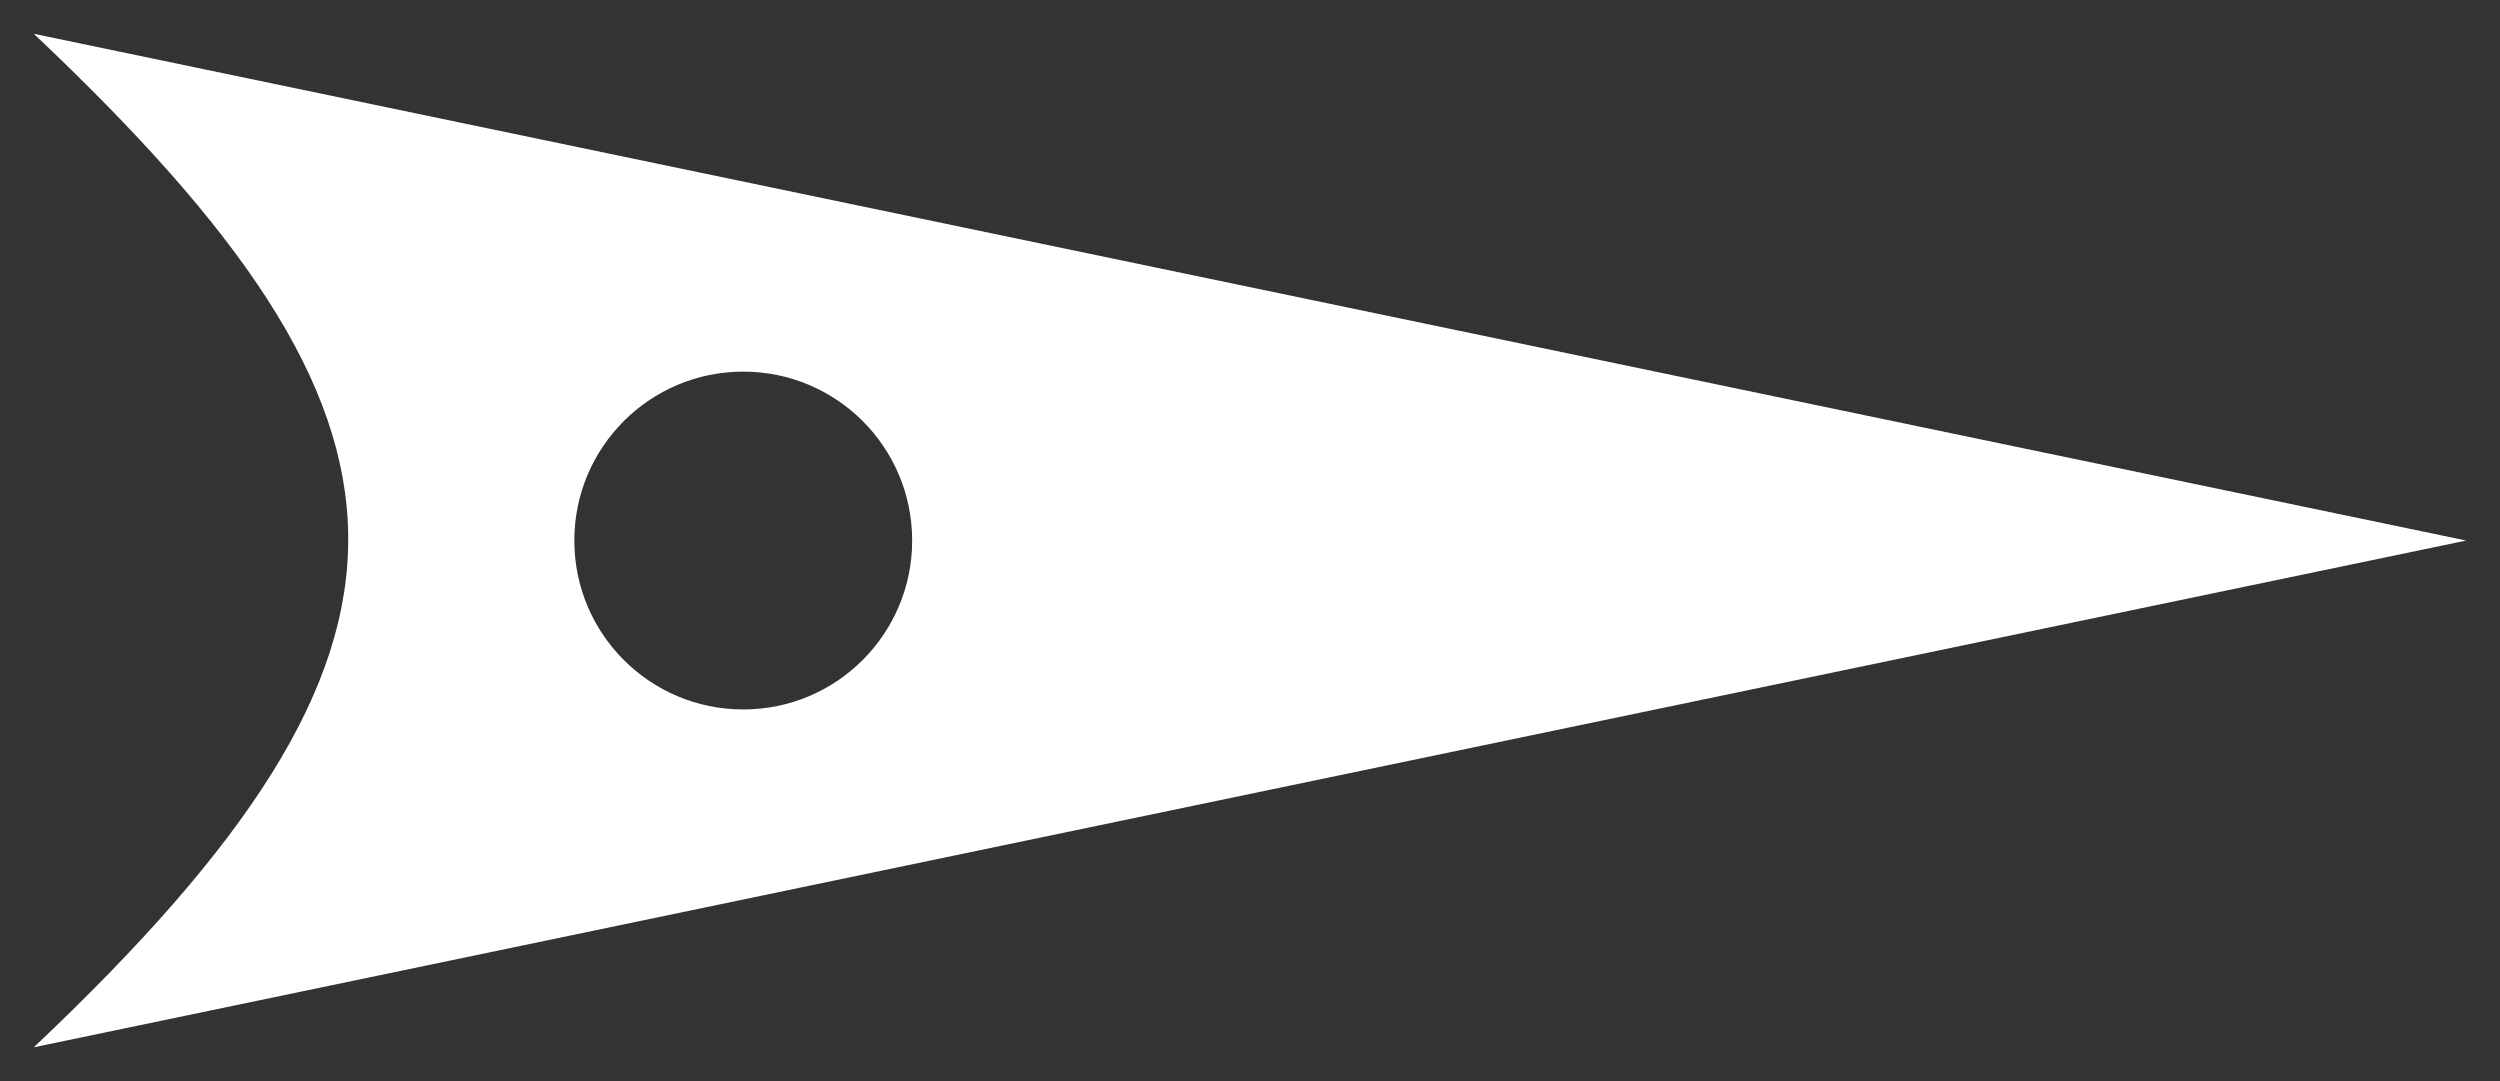 <?xml version="1.0" encoding="UTF-8"?> <svg xmlns="http://www.w3.org/2000/svg" width="37" height="16" viewBox="0 0 37 16" fill="none"><rect x="0" y="0" width="37" height="16" fill="#333333" stroke="none"/> <path fill-rule="evenodd" clip-rule="evenodd" d="M0.5 15.5L36.5 8L0.5 0.5C6.602 6.262 6.807 9.538 0.5 15.5ZM13.5 8C13.5 6.619 12.381 5.5 11 5.5C9.619 5.5 8.5 6.619 8.5 8C8.5 9.381 9.619 10.5 11 10.5C12.381 10.5 13.5 9.381 13.5 8Z" fill="white"></path> </svg> 